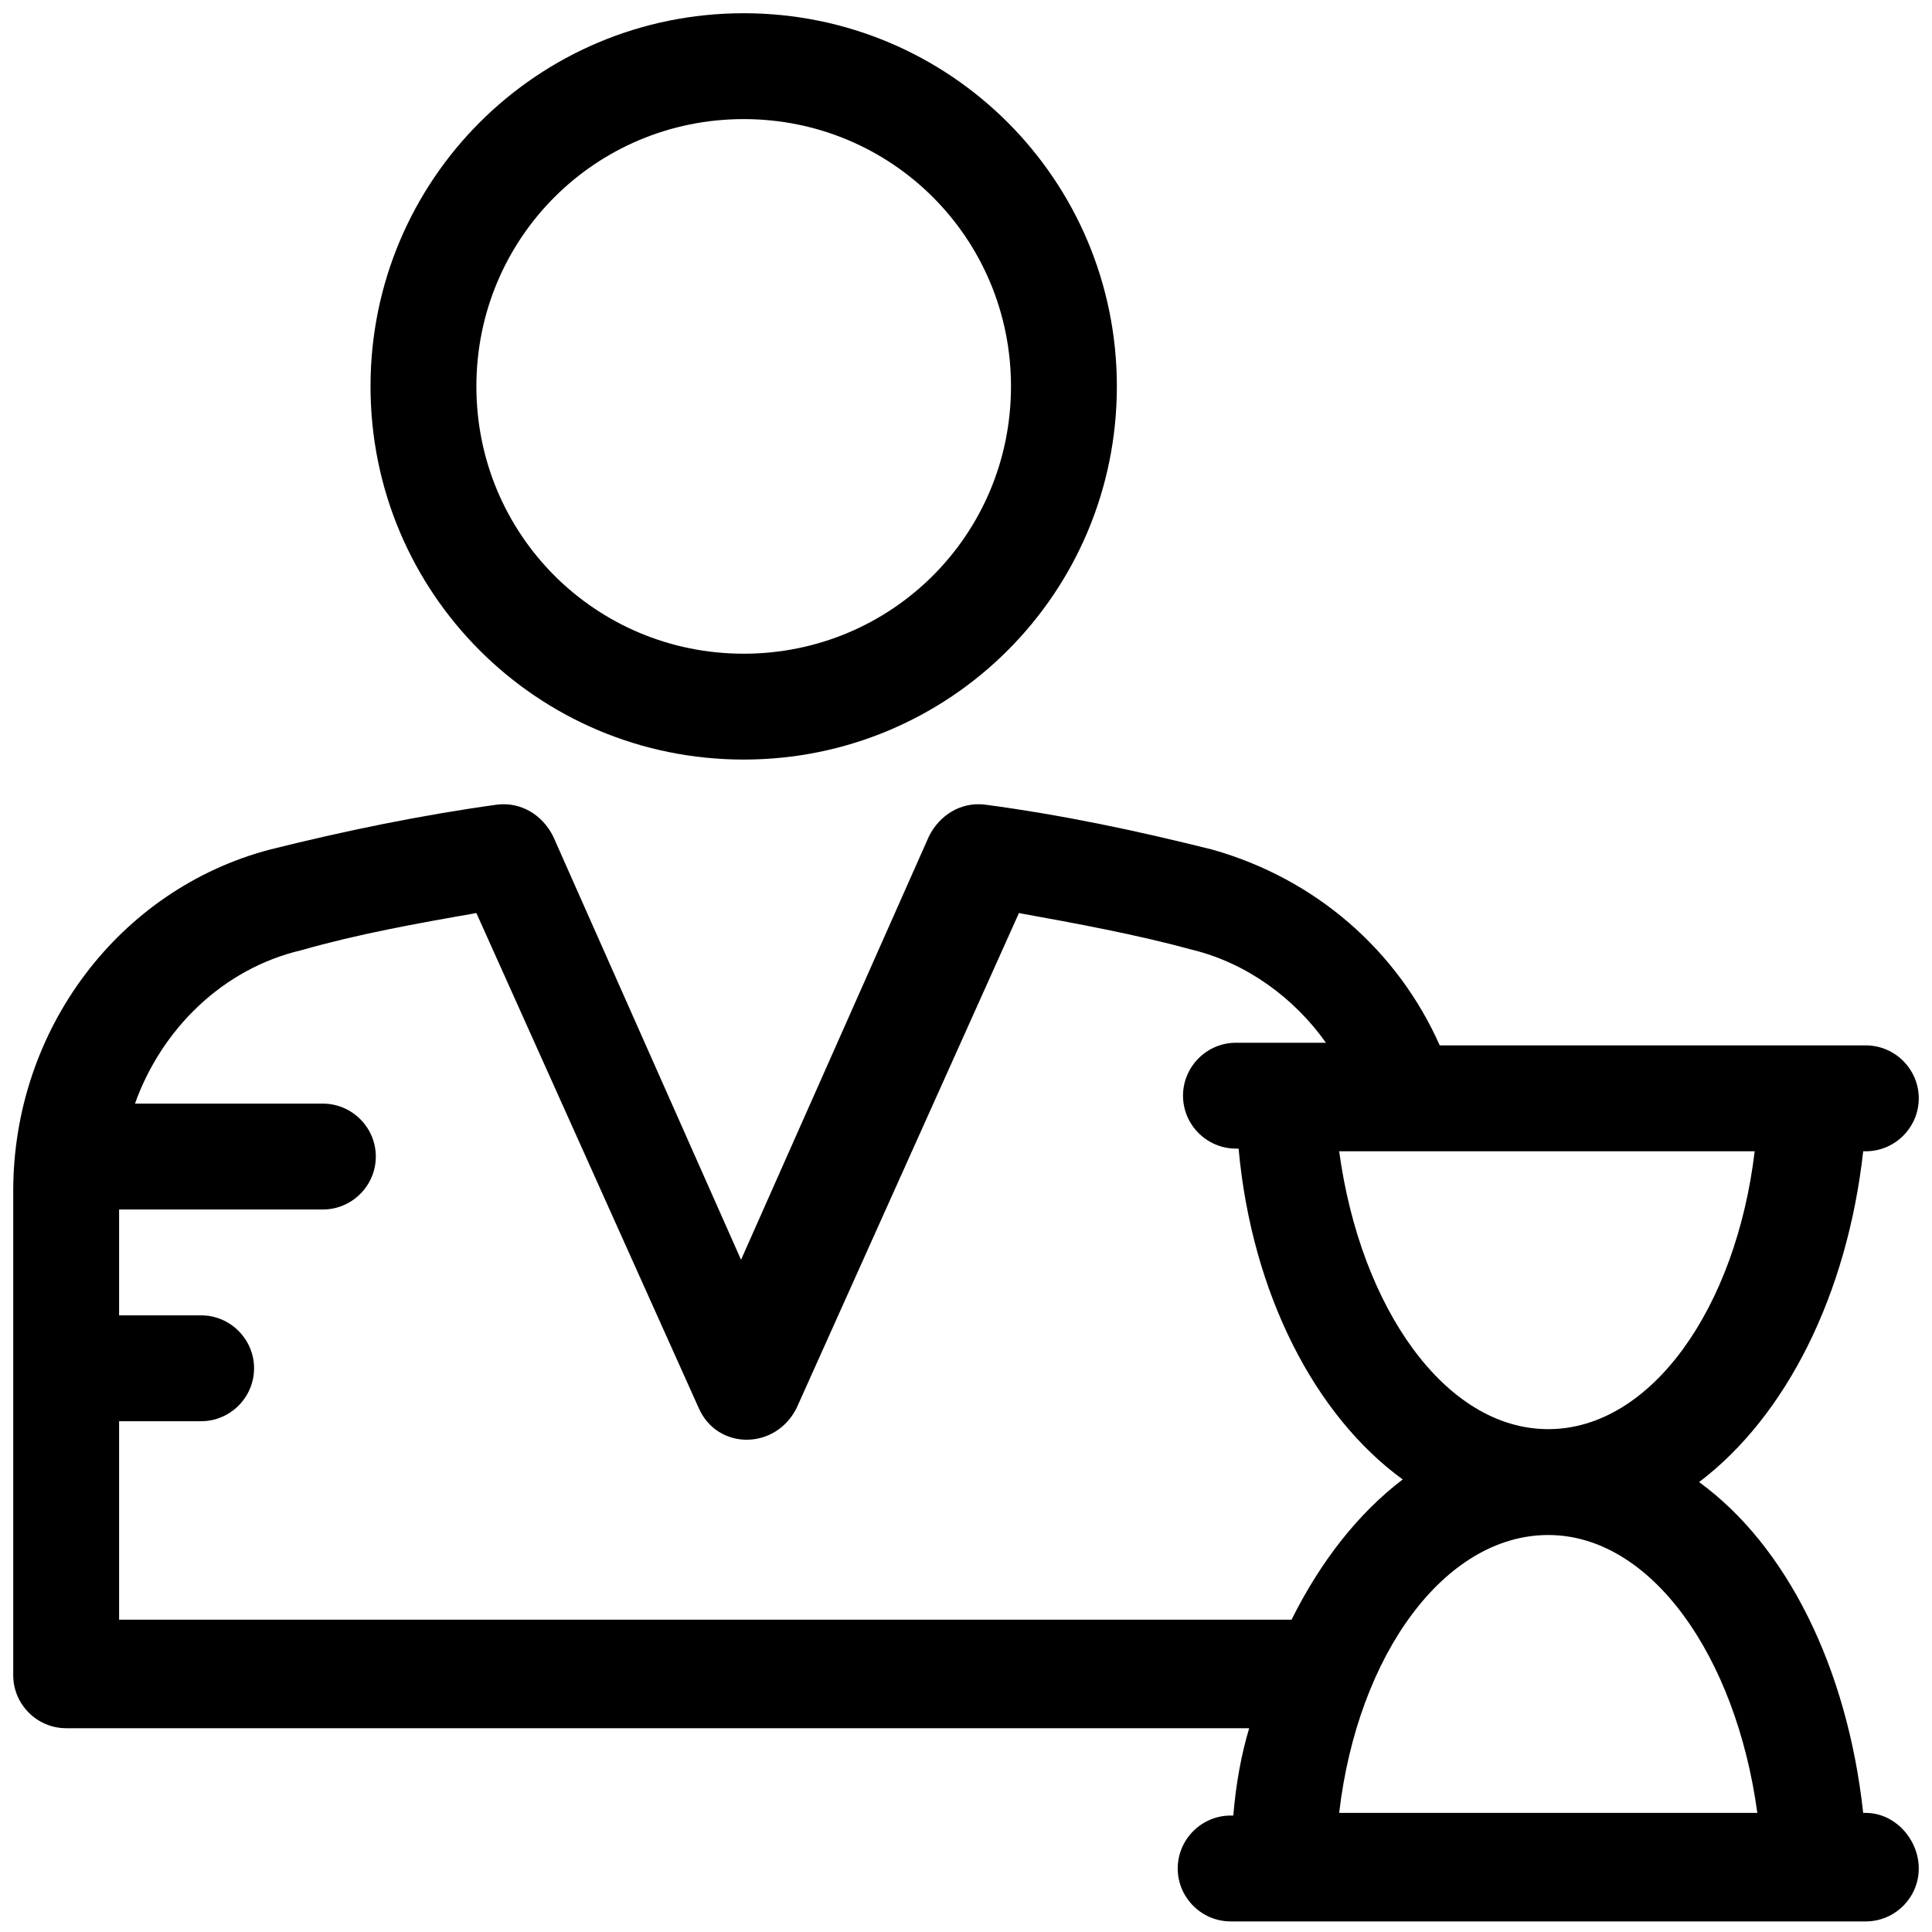 <svg xmlns="http://www.w3.org/2000/svg" viewBox="0 0 73 73" width="73" height="73">
    <g id="Page-1" stroke="none" stroke-width="1" fill="none" fill-rule="evenodd">
            <g id="noun_Waiting_518295" fill="currentColor" fill-rule="nonzero">
                <g id="Group">
                    <path
                        d="M70.5,68.5 L70.4,68.5 C69.8,63 67.5,58.4 64.2,56 C67.5,53.5 69.8,48.9 70.4,43.5 L70.5,43.5 C71.6,43.5 72.5,42.6 72.5,41.5 C72.5,40.4 71.6,39.5 70.5,39.5 L54.4,39.5 C52.8,35.9 49.7,33.2 45.8,32.1 C43,31.4 40.2,30.8 37.2,30.4 C36.3,30.3 35.5,30.8 35.1,31.6 L28,47.6 L20.9,31.6 C20.5,30.8 19.7,30.3 18.8,30.4 C15.9,30.8 13,31.4 10.2,32.1 C4.5,33.6 0.5,38.9 0.5,45 L0.5,63.3 C0.5,64.4 1.4,65.3 2.5,65.3 L47.2,65.3 C46.9,66.3 46.7,67.4 46.6,68.6 L46.5,68.6 C45.4,68.6 44.5,69.5 44.5,70.6 C44.5,71.7 45.4,72.6 46.5,72.6 L70.5,72.6 C71.6,72.6 72.5,71.7 72.5,70.6 C72.5,69.5 71.6,68.5 70.5,68.5 Z M58.5,54 C54.6,54 51.4,49.4 50.6,43.5 L66.3,43.5 C65.6,49.4 62.4,54 58.5,54 Z M4.5,61.2 L4.5,53.7 L7.6,53.7 C8.7,53.7 9.6,52.8 9.6,51.7 C9.6,50.6 8.7,49.7 7.6,49.7 L4.5,49.7 L4.5,45.7 L12.2,45.7 C13.3,45.7 14.2,44.8 14.2,43.7 C14.2,42.6 13.3,41.7 12.2,41.7 L5.1,41.7 C6.1,38.9 8.4,36.6 11.4,35.9 C13.5,35.3 15.7,34.9 18,34.5 L26.4,53.2 C27.1,54.8 29.3,54.8 30.1,53.2 L38.5,34.5 C40.7,34.9 42.9,35.3 45.1,35.9 C47.1,36.4 48.9,37.7 50.1,39.4 L46.7,39.4 C45.6,39.4 44.7,40.3 44.7,41.4 C44.7,42.5 45.6,43.4 46.7,43.4 L46.8,43.4 C47.3,48.9 49.7,53.5 53,55.9 C51.3,57.2 49.9,59 48.8,61.2 L4.5,61.2 Z M58.5,58 C62.4,58 65.6,62.6 66.4,68.5 L50.6,68.5 C51.3,62.5 54.6,58 58.5,58 Z"
                        id="Shape"
                    ></path>
                    <path
                        d="M28.1,28.7 C35.9,28.7 42.2,22.4 42.2,14.6 C42.2,6.8 35.9,0.5 28.1,0.5 C20.3,0.5 14,6.8 14,14.6 C14,22.4 20.3,28.7 28.1,28.7 Z M28.1,4.5 C33.7,4.5 38.2,9 38.2,14.6 C38.2,20.2 33.7,24.7 28.1,24.7 C22.5,24.7 18,20.2 18,14.6 C18,9 22.5,4.5 28.1,4.5 Z"
                        id="Shape"
                    ></path>
                </g>
            </g>
        </g>
</svg>